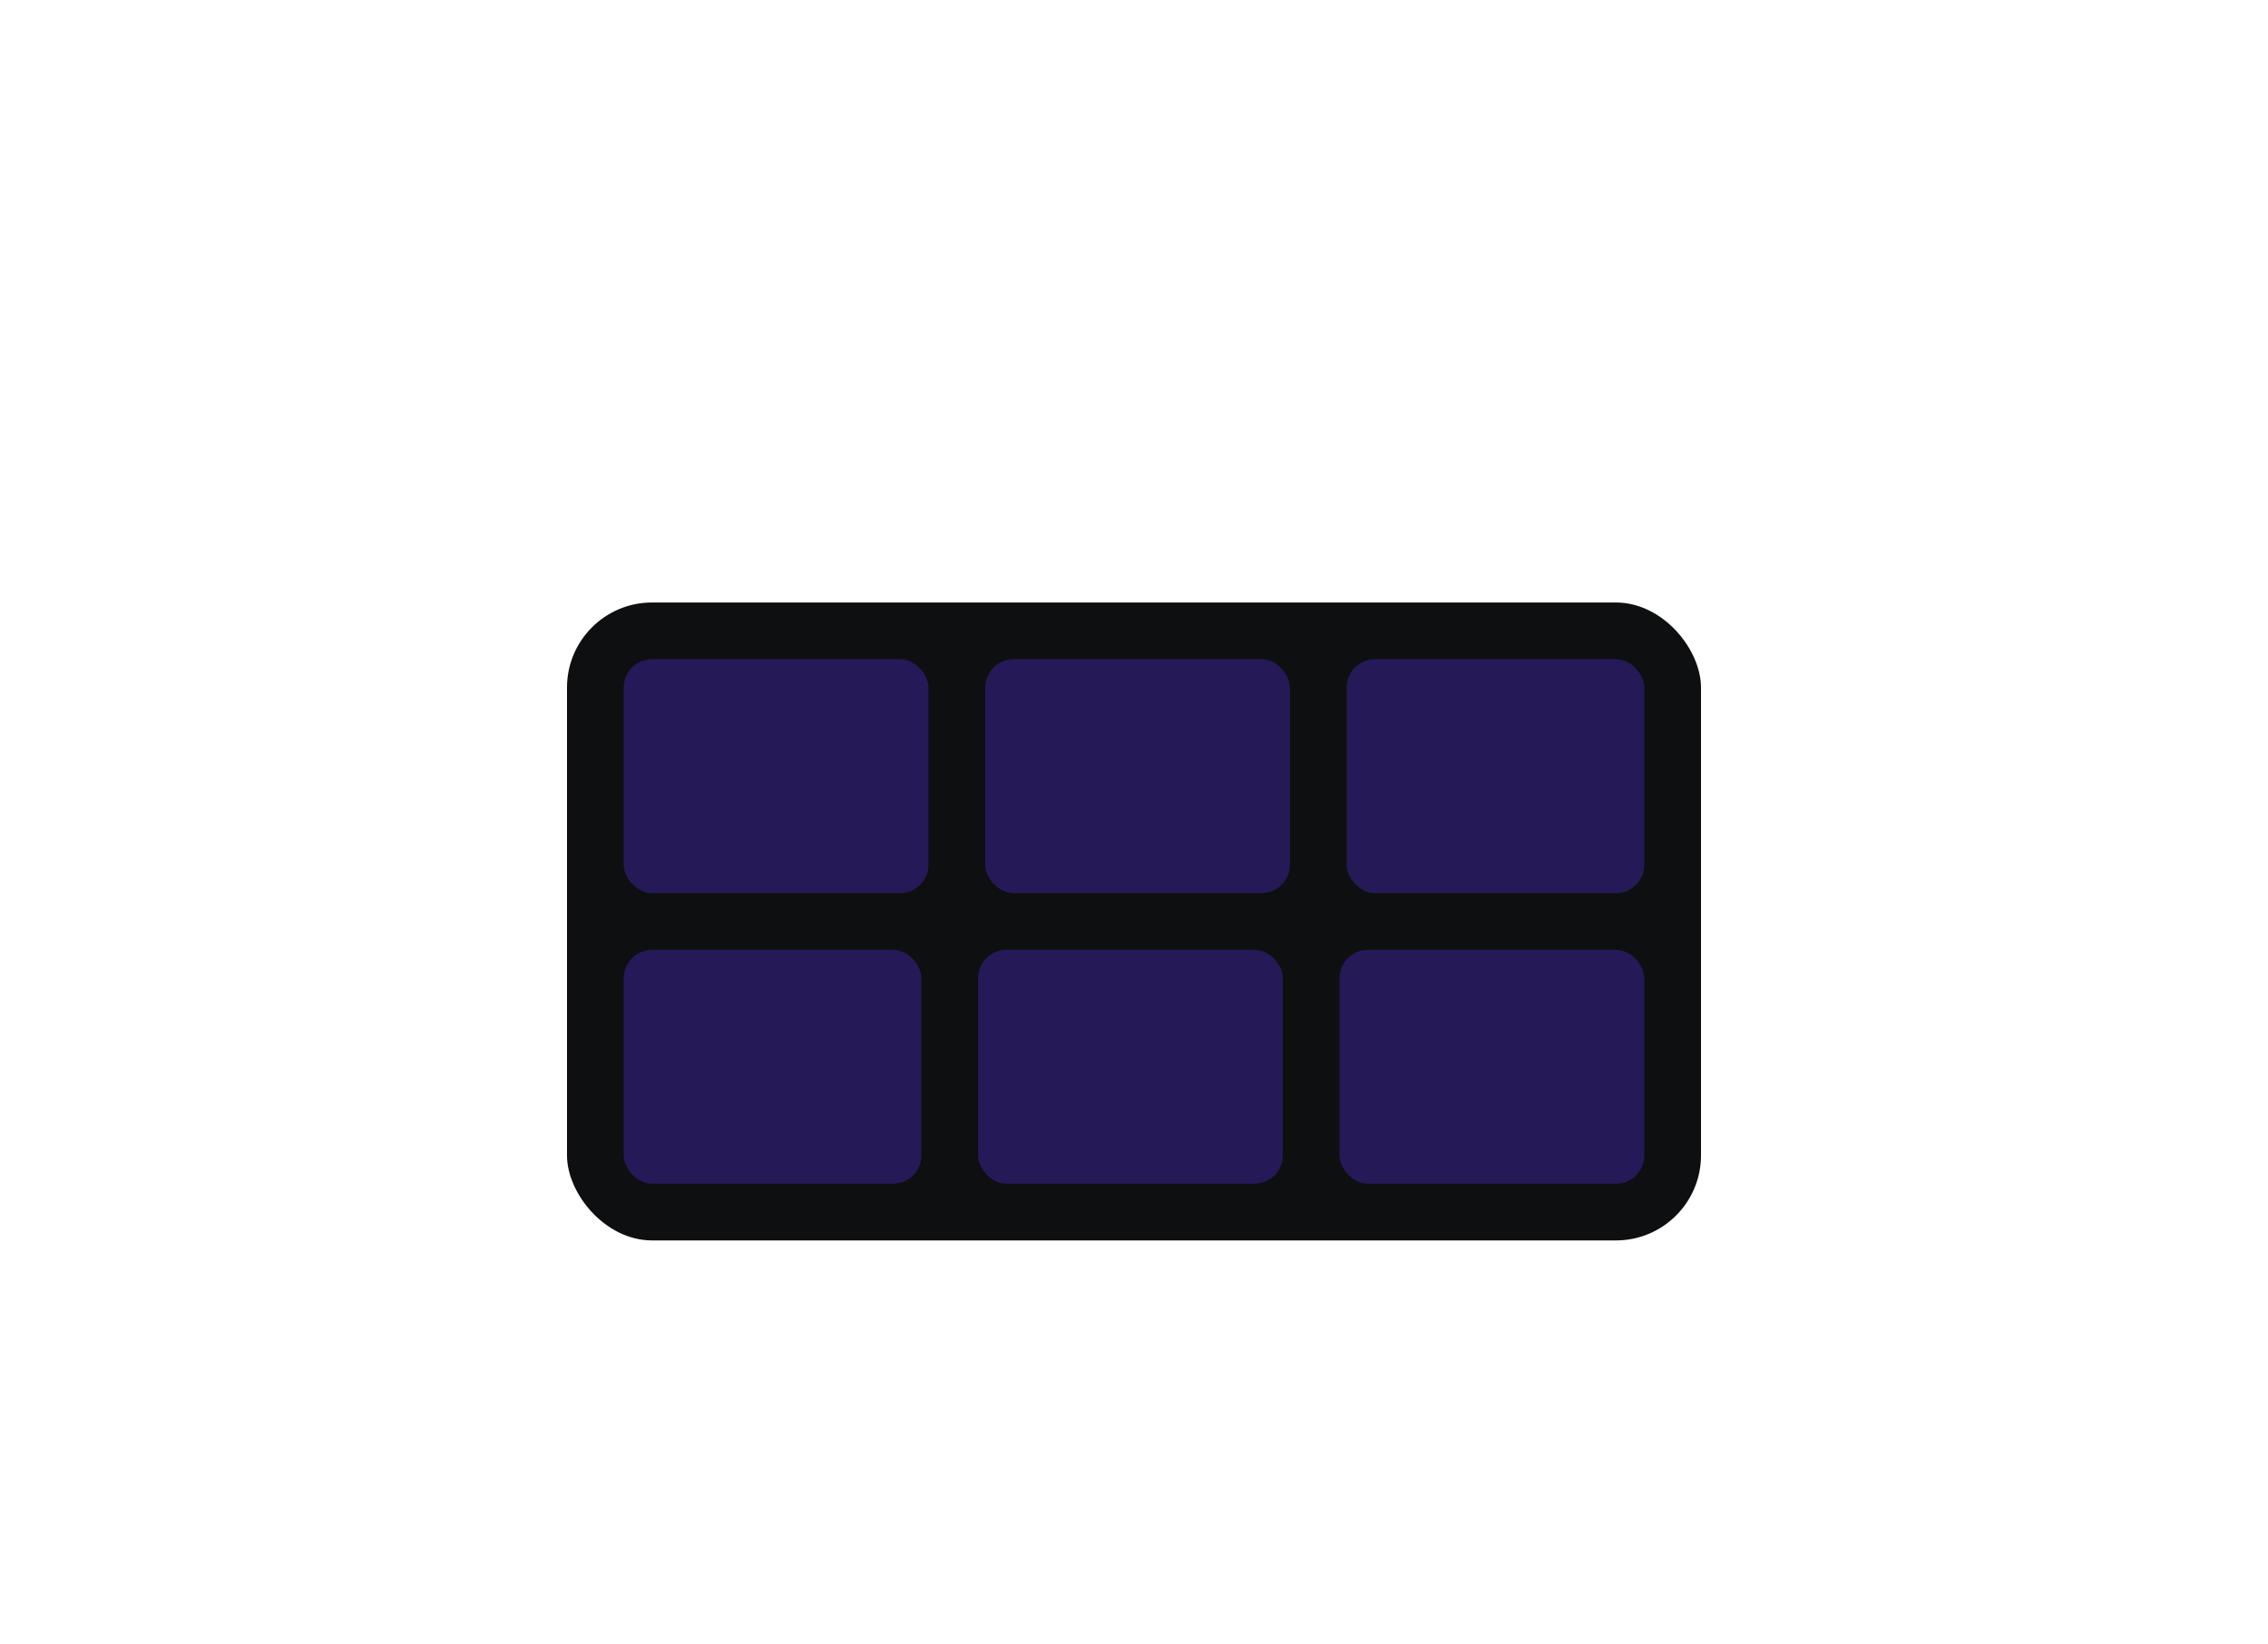 <svg width="320" height="232" viewBox="0 0 320 232" fill="none" xmlns="http://www.w3.org/2000/svg">
<g filter="url(#filter0_dd_10185_11171)">
<rect x="80" y="71" width="160" height="90" rx="12" fill="#0E0F10"/>
<rect x="88" y="79" width="43" height="33" rx="4" fill="#261958"/>
<rect x="139" y="79" width="43" height="33" rx="4" fill="#261958"/>
<rect x="190" y="79" width="42" height="33" rx="4" fill="#261958"/>
<rect x="88" y="120" width="42" height="33" rx="4" fill="#261958"/>
<rect x="138" y="120" width="43" height="33" rx="4" fill="#261958"/>
<rect x="189" y="120" width="43" height="33" rx="4" fill="#261958"/>
</g>
<defs>
<filter id="filter0_dd_10185_11171" x="60" y="63" width="200" height="130" filterUnits="userSpaceOnUse" color-interpolation-filters="sRGB">
<feFlood flood-opacity="0" result="BackgroundImageFix"/>
<feColorMatrix in="SourceAlpha" type="matrix" values="0 0 0 0 0 0 0 0 0 0 0 0 0 0 0 0 0 0 127 0" result="hardAlpha"/>
<feOffset dy="12"/>
<feGaussianBlur stdDeviation="10"/>
<feComposite in2="hardAlpha" operator="out"/>
<feColorMatrix type="matrix" values="0 0 0 0 0 0 0 0 0 0 0 0 0 0 0 0 0 0 0.03 0"/>
<feBlend mode="normal" in2="BackgroundImageFix" result="effect1_dropShadow_10185_11171"/>
<feColorMatrix in="SourceAlpha" type="matrix" values="0 0 0 0 0 0 0 0 0 0 0 0 0 0 0 0 0 0 127 0" result="hardAlpha"/>
<feOffset dy="2"/>
<feGaussianBlur stdDeviation="3"/>
<feComposite in2="hardAlpha" operator="out"/>
<feColorMatrix type="matrix" values="0 0 0 0 0 0 0 0 0 0 0 0 0 0 0 0 0 0 0.05 0"/>
<feBlend mode="normal" in2="effect1_dropShadow_10185_11171" result="effect2_dropShadow_10185_11171"/>
<feBlend mode="normal" in="SourceGraphic" in2="effect2_dropShadow_10185_11171" result="shape"/>
</filter>
</defs>
</svg>
